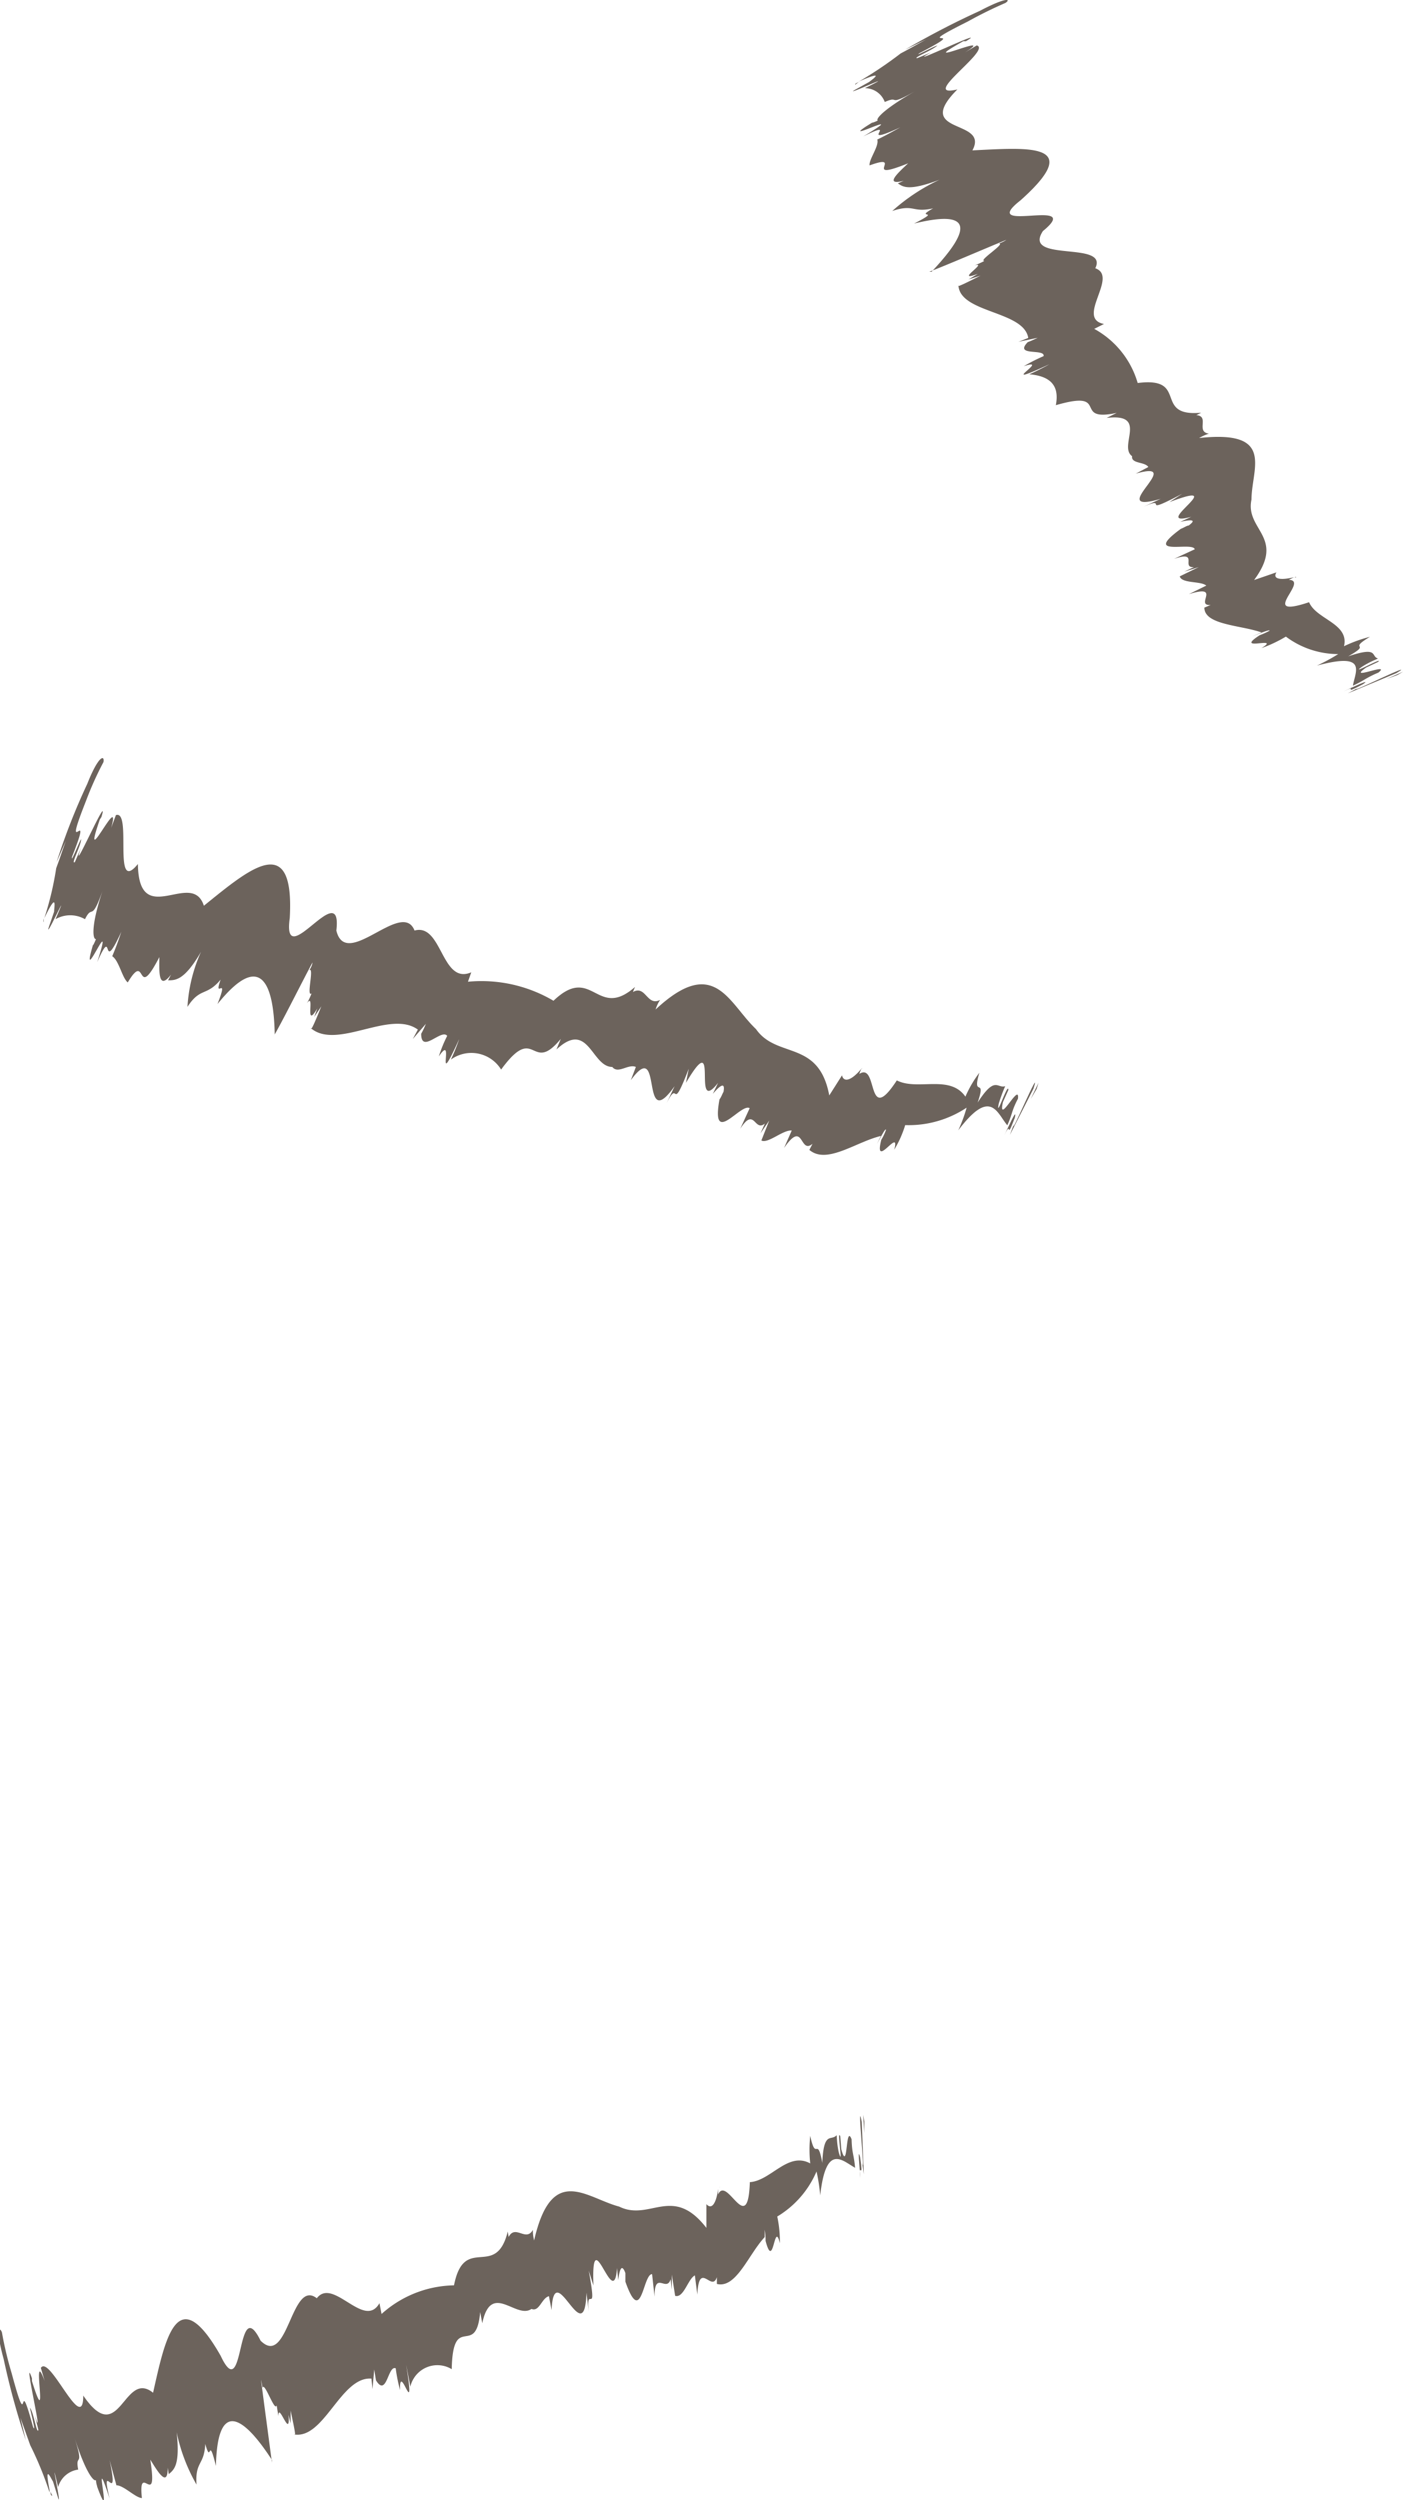 <svg xmlns="http://www.w3.org/2000/svg" viewBox="0 0 8.038 14.314"><defs><style>.a{fill:#6c635c;}</style></defs><title>cut_1_comment</title><polygon class="a" points="5.939 6.235 5.95 6.199 5.905 6.293 5.939 6.235"/><path class="a" d="M5.81,6.433c-.006.018-.018.047-.024.065l.135-.265C5.973,6.072,5.776,6.54,5.81,6.433Z"/><path class="a" d="M5.814,6.4c.016-.068-.04.06-.06.1C5.8,6.405,5.76,6.542,5.814,6.4Z"/><path class="a" d="M4.934,6.123l.006-.007S4.938,6.115,4.934,6.123Z"/><path class="a" d="M4.536,6.473l-.044.1c.115-.167.087.039.163-.024l-.018.035c.1.085.267-.046.41-.08-.006.01-.019.04-.026.051.02-.033.052-.1.055-.086a.288.288,0,0,1-.027.057c-.045.18.112-.081.074.057a.614.614,0,0,0,.063-.141.6.6,0,0,0,.352-.1.866.866,0,0,1-.048.13c.186-.246.221-.1.281-.029.032-.071.023-.08.061-.152.012-.1-.117.16-.086.019l.031-.069c0-.052-.074.175-.055.078a.9.9,0,0,1,.037-.1c-.046.015-.057-.063-.158.094.053-.155-.035-.02.01-.171a.657.657,0,0,0-.08.137c-.09-.129-.273-.032-.393-.093-.177.271-.105-.108-.215-.037a.311.311,0,0,1,.012-.03c-.052.063-.1.084-.111.038l-.073.115c-.06-.321-.3-.208-.42-.38-.158-.149-.237-.427-.575-.112a.208.208,0,0,1,.026-.055c-.076.039-.082-.087-.156-.045l.012-.029c-.22.193-.243-.135-.467.079a.813.813,0,0,0-.49-.109L2.7,5.567c-.172.074-.166-.283-.325-.239-.072-.183-.392.231-.448,0,.037-.318-.312.255-.267-.071.029-.508-.234-.279-.492-.071C1.1,4.973.795,5.327.79,4.947c-.148.183-.031-.312-.126-.28L.637,4.74c.063-.229-.18.284-.065-.048l.009-.014c.053-.171-.188.377-.117.177l-.035.081c-.026.017.035-.093.036-.131-.009.008-.062.148-.052.1.132-.335-.069.057.08-.32a1.878,1.878,0,0,1,.1-.222C.6,4.32.563,4.328.5,4.488a3.714,3.714,0,0,0-.176.449l.053-.122c-.044.125-.021.063-.055.156a1.794,1.794,0,0,1-.068.286L.26,5.245c.07-.144.05-.05.05-.025l-.024.07c-.052.146.137-.271.032-.027a.17.17,0,0,1,.169,0c.044-.09.034.024.1-.161-.07.211-.054.278-.037.275-.008.019-.018.041-.017.032-.081.277.131-.234.024.1.1-.229.016.092.138-.174-.017.053-.035.1-.052.14C.682,5.5.7,5.6.732,5.625c.113-.189.042.123.181-.145,0,.068-.01.2.067.1l-.017.033c.043,0,.094,0,.189-.164a.891.891,0,0,0-.078.316c.074-.114.108-.058.19-.156-.044.125.052-.04-.018.14.242-.3.322-.132.328.174l-.007.012c.054-.093.157-.3.223-.424,0,.016-.017.046-.02.044.034-.025-.018.158.015.133a.379.379,0,0,1-.027.057c.051-.072-.018.159.06.029L1.8,5.823l.041-.061c-.024.059-.06.148-.06.125.15.127.453-.108.613.008l-.029.054.075-.087a.466.466,0,0,1-.027.057c0,.118.116-.031.149.012a.765.765,0,0,0-.048.118c.1-.149-.033.23.117-.1a1.106,1.106,0,0,1-.048.118.2.2,0,0,1,.288.057c.2-.274.169.034.342-.176l-.025.061c.185-.172.2.1.32.1.033.042.091-.019.135,0l-.029.076c.188-.258.049.319.251.034l-.047.1c.076-.154.023.074.128-.2L3.93,6.2c.2-.339.027.2.184,0l-.03.063c.037-.043.073-.075.061-.011-.006.009-.012.028-.023.043-.05.277.122.018.173.05l-.054.118c.083-.13.08.021.141-.03l-.025.056.05-.073-.045.114C4.4,6.55,4.486,6.468,4.536,6.473Z"/><path class="a" d="M5.049,6.529v0C5.045,6.534,5.046,6.533,5.049,6.529Z"/><path class="a" d="M.251,5.283l0-.025C.246,5.281.252,5.277.251,5.283Z"/><polygon class="a" points="8.006 3.865 8.038 3.846 7.943 3.888 8.006 3.865"/><path class="a" d="M7.783,3.937l-.061.033L8,3.854C8.142,3.769,7.686,3.994,7.783,3.937Z"/><path class="a" d="M7.808,3.918c.058-.039-.068.021-.111.041C7.794,3.913,7.674,3.988,7.808,3.918Z"/><path class="a" d="M7.417,3.306l.009,0S7.426,3.3,7.417,3.306Z"/><path class="a" d="M6.911,3.353l-.1.049c.192-.059.031.068.125.062L6.9,3.479c0,.1.209.1.327.142l-.053.023c.036-.014.1-.042.1-.033a.409.409,0,0,1-.057.026c-.155.1.13,0,.01.074a.775.775,0,0,0,.14-.066.5.5,0,0,0,.3.1,1.118,1.118,0,0,1-.122.066c.294-.079.219.035.206.115.071-.033.071-.043.146-.075.078-.063-.188.053-.07-.029l.068-.032c.037-.034-.171.084-.091.027.054-.034.086-.042.09-.047-.041-.012.006-.071-.17-.012.143-.081-.01-.031.125-.112A.805.805,0,0,0,7.7,3.7c.031-.131-.159-.153-.2-.252-.3.1.005-.125-.116-.128l.029-.015c-.078.019-.124.01-.1-.028l-.128.044c.183-.248-.053-.285-.015-.461,0-.177.139-.4-.3-.352a.265.265,0,0,1,.056-.025c-.077-.011.006-.1-.072-.106l.028-.014c-.28.026-.067-.208-.364-.17a.517.517,0,0,0-.249-.31l.056-.028c-.165-.032.086-.272-.05-.319.079-.16-.42-.03-.3-.213.245-.2-.384.024-.127-.177.372-.333.039-.3-.277-.285.1-.183-.347-.087-.086-.349-.225.054.2-.228.111-.252L5.529.3c.2-.127-.316.107-.01-.064l.015,0c.154-.092-.386.167-.2.064L5.255.333c-.029,0,.088-.046.115-.072-.012,0-.144.072-.1.042.32-.166-.085,0,.275-.18A2.406,2.406,0,0,1,5.76.017c.035-.023.006-.035-.146.045a4.713,4.713,0,0,0-.428.222l.12-.058c-.116.064-.058.033-.146.08a2.277,2.277,0,0,1-.243.163L4.929.463C5.075.4,5,.453,4.98.469L4.915.505c-.136.074.279-.119.04,0a.121.121,0,0,1,.114.079c.093-.041.006.033.176-.063-.193.11-.229.163-.216.169C5.01.7,4.989.706,5,.7c-.246.151.249-.1-.054.081.223-.11-.053.07.212-.052-.048.027-.092.051-.132.07.012.037-.049.114-.044.148.207-.075-.058.1.221-.012-.048.046-.146.131-.025.1l-.034.015c.03.02.061.046.239-.021a1.1,1.1,0,0,0-.271.179c.128-.042.112.012.234-.015-.116.065.062,0-.109.087.372-.091.3.064.1.276l-.013,0c.1-.038.315-.131.442-.183a.154.154,0,0,1-.043.021c.04,0-.122.1-.083.1a.59.59,0,0,1-.057.026c.084-.025-.122.1.019.048L5.549,1.6l.069-.022c-.057.029-.143.072-.127.057.011.159.375.144.4.3l-.056.022.11-.023c-.029.014-.043.02-.057.025-.08.083.1.035.091.08a1.064,1.064,0,0,0-.114.058c.167-.055-.182.141.146-.011-.014.009-.086.046-.114.057.141.012.17.083.152.177.32-.093.088.1.349.044l-.058.029c.242-.029.065.162.146.219-.007.044.073.031.093.062l-.072.038c.3-.086-.189.241.143.144l-.1.046c.157-.069-.036.062.223-.075L6.7,2.875c.365-.138-.123.151.125.084l-.063.029c.054-.012.1-.017.048.021-.01,0-.028.013-.045.019-.225.165.068.07.08.117L6.726,3.2c.146-.049.038.052.114.047l-.055.026.083-.026L6.759,3.3C6.77,3.342,6.881,3.326,6.911,3.353Z"/><path class="a" d="M7.213,3.638l0,0C7.206,3.639,7.207,3.639,7.213,3.638Z"/><path class="a" d="M4.9.485l.02-.016C4.895.481,4.9.481,4.9.485Z"/><polygon class="a" points="4.952 12.146 4.945 12.109 4.952 12.213 4.952 12.146"/><path class="a" d="M4.939,12.381l.01.068-.012-.3C4.907,11.987,4.96,12.492,4.939,12.381Z"/><path class="a" d="M4.928,12.352c-.018-.068,0,.071,0,.118C4.918,12.363,4.949,12.5,4.928,12.352Z"/><path class="a" d="M4.123,12.529v-.009S4.122,12.52,4.123,12.529Z"/><path class="a" d="M3.981,13.028l.014.11c.01-.2.083-.009.112-.1l0,.039c.111.028.181-.169.274-.268l0,.058c0-.039,0-.11,0-.1a.315.315,0,0,1,.005.063c.047.179.049-.124.082.014a.675.675,0,0,0-.015-.153.554.554,0,0,0,.225-.258,1.006,1.006,0,0,1,.021.137c.034-.3.125-.2.2-.158-.007-.078-.018-.081-.02-.163-.036-.094-.02.2-.059.057l-.006-.075c-.022-.046.02.189-.008.095-.014-.062-.01-.1-.014-.1-.03.035-.073-.028-.081.158-.029-.162-.036,0-.069-.155a.738.738,0,0,0,0,.158c-.128-.07-.226.1-.346.107-.011.322-.131-.043-.182.071l0-.032c-.01.081-.036.122-.067.087l0,.136c-.194-.25-.323-.035-.5-.122-.189-.05-.386-.248-.487.194a.225.225,0,0,1-.007-.061c-.039.072-.1-.033-.139.041l-.005-.031c-.069.278-.249.01-.308.308a.636.636,0,0,0-.415.164l-.012-.062c-.087.154-.265-.151-.359-.028-.148-.115-.164.4-.322.243-.141-.285-.09.382-.229.086-.249-.437-.317-.1-.387.212-.17-.136-.19.324-.4.016,0,.232-.193-.238-.243-.158l.022.075c-.083-.223.031.333-.073,0v-.016c-.058-.169.078.414.016.211l.021.085c-.009.028-.027-.1-.048-.127,0,.012.039.155.017.109-.094-.348-.017.085-.122-.306a2.085,2.085,0,0,1-.056-.235c-.016-.039-.036-.013.01.153a4.223,4.223,0,0,0,.127.465l-.031-.129L.173,14a2,2,0,0,1,.111.271l0-.014c-.031-.156.007-.068.02-.048l.022.071c.044.148-.054-.3.007-.04a.139.139,0,0,1,.115-.1c-.019-.1.037,0-.022-.186.067.212.114.257.124.246,0,.021.01.043.006.036.1.273-.037-.265.072.07-.058-.242.06.066,0-.22l.039.144c.042,0,.108.071.146.073-.023-.219.094.078.048-.22.036.057.1.17.1.046l.006.037c.029-.025.066-.05.045-.24a1.017,1.017,0,0,0,.114.3c-.009-.135.044-.108.05-.233.036.128.015-.062.061.126.009-.384.158-.286.321-.034V14.1c-.014-.106-.045-.338-.063-.475a.388.388,0,0,1,.009.047c.011-.04.07.142.081.1l.01.062c0-.088.07.143.058-.008l.012.049,0-.073c.013.063.034.156.022.137.171.026.266-.333.441-.32l.006.06.01-.112.01.062c.062.1.068-.088.113-.069a.963.963,0,0,0,.025.125c-.005-.177.092.212.035-.145l.024.125a.159.159,0,0,1,.237-.1c.007-.334.139-.058.163-.327l.012.064c.051-.242.194-.02.282-.082.045.019.058-.062.1-.073l.015.08c.015-.317.189.25.2-.1l.013.11c-.017-.171.053.052,0-.236l.027.085c-.015-.391.117.161.135-.1l.007.069c.007-.056.019-.1.041-.04l0,.049c.093.264.1-.045.153-.043l.014.129c0-.154.069-.022.092-.1l.007.061,0-.087.019.121C3.917,13.16,3.941,13.049,3.981,13.028Z"/><path class="a" d="M4.4,12.827v0C4.4,12.833,4.4,12.832,4.4,12.827Z"/><path class="a" d="M.3,14.29l-.011-.023C.291,14.291.293,14.286.3,14.29Z"/></svg>